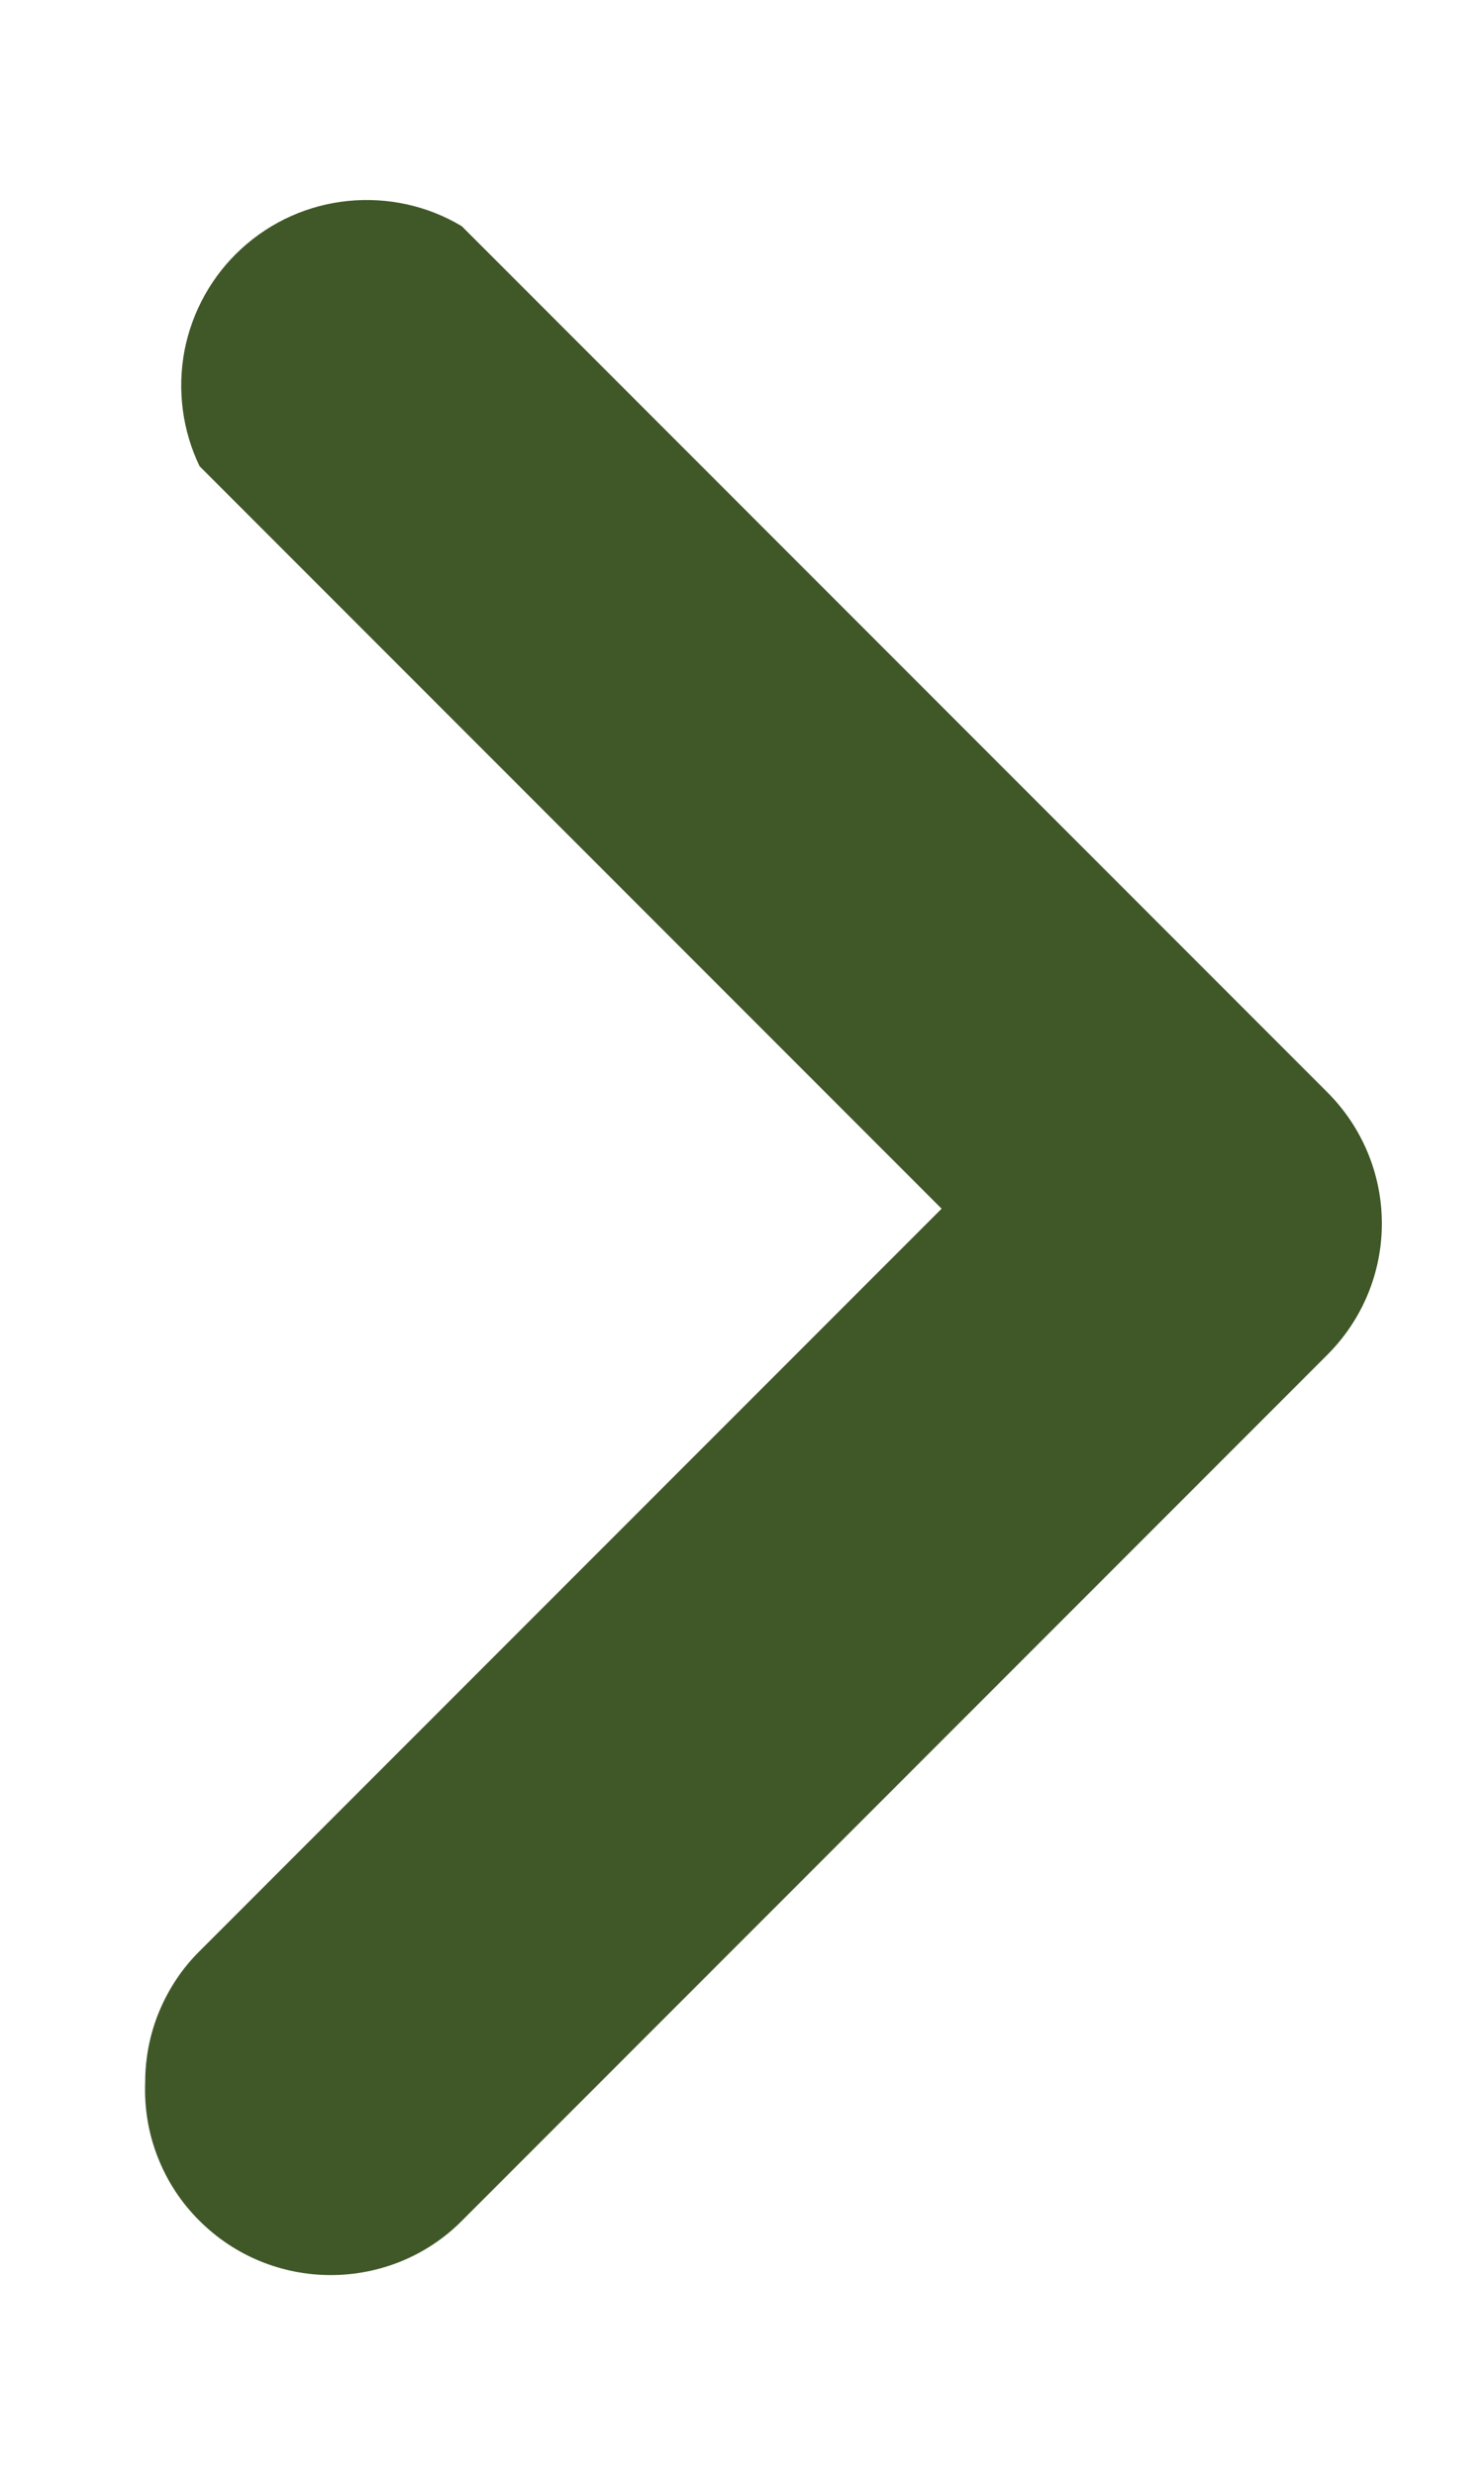 <svg width="6" height="10" viewBox="0 0 6 10" fill="none" xmlns="http://www.w3.org/2000/svg">
<path id="Vector" d="M0.587 8.414C0.587 8.316 0.606 8.218 0.644 8.127C0.682 8.036 0.737 7.953 0.807 7.884L3.807 4.884L0.807 1.884C0.737 1.739 0.716 1.575 0.746 1.416C0.777 1.258 0.857 1.114 0.976 1.005C1.095 0.896 1.246 0.828 1.407 0.812C1.567 0.796 1.729 0.831 1.867 0.914L5.367 4.414C5.508 4.555 5.587 4.745 5.587 4.944C5.587 5.143 5.508 5.333 5.367 5.474L1.867 8.974C1.727 9.115 1.536 9.193 1.337 9.193C1.139 9.193 0.948 9.115 0.807 8.974C0.733 8.901 0.676 8.814 0.638 8.717C0.6 8.621 0.583 8.518 0.587 8.414Z" fill="#405828"/>
</svg>
